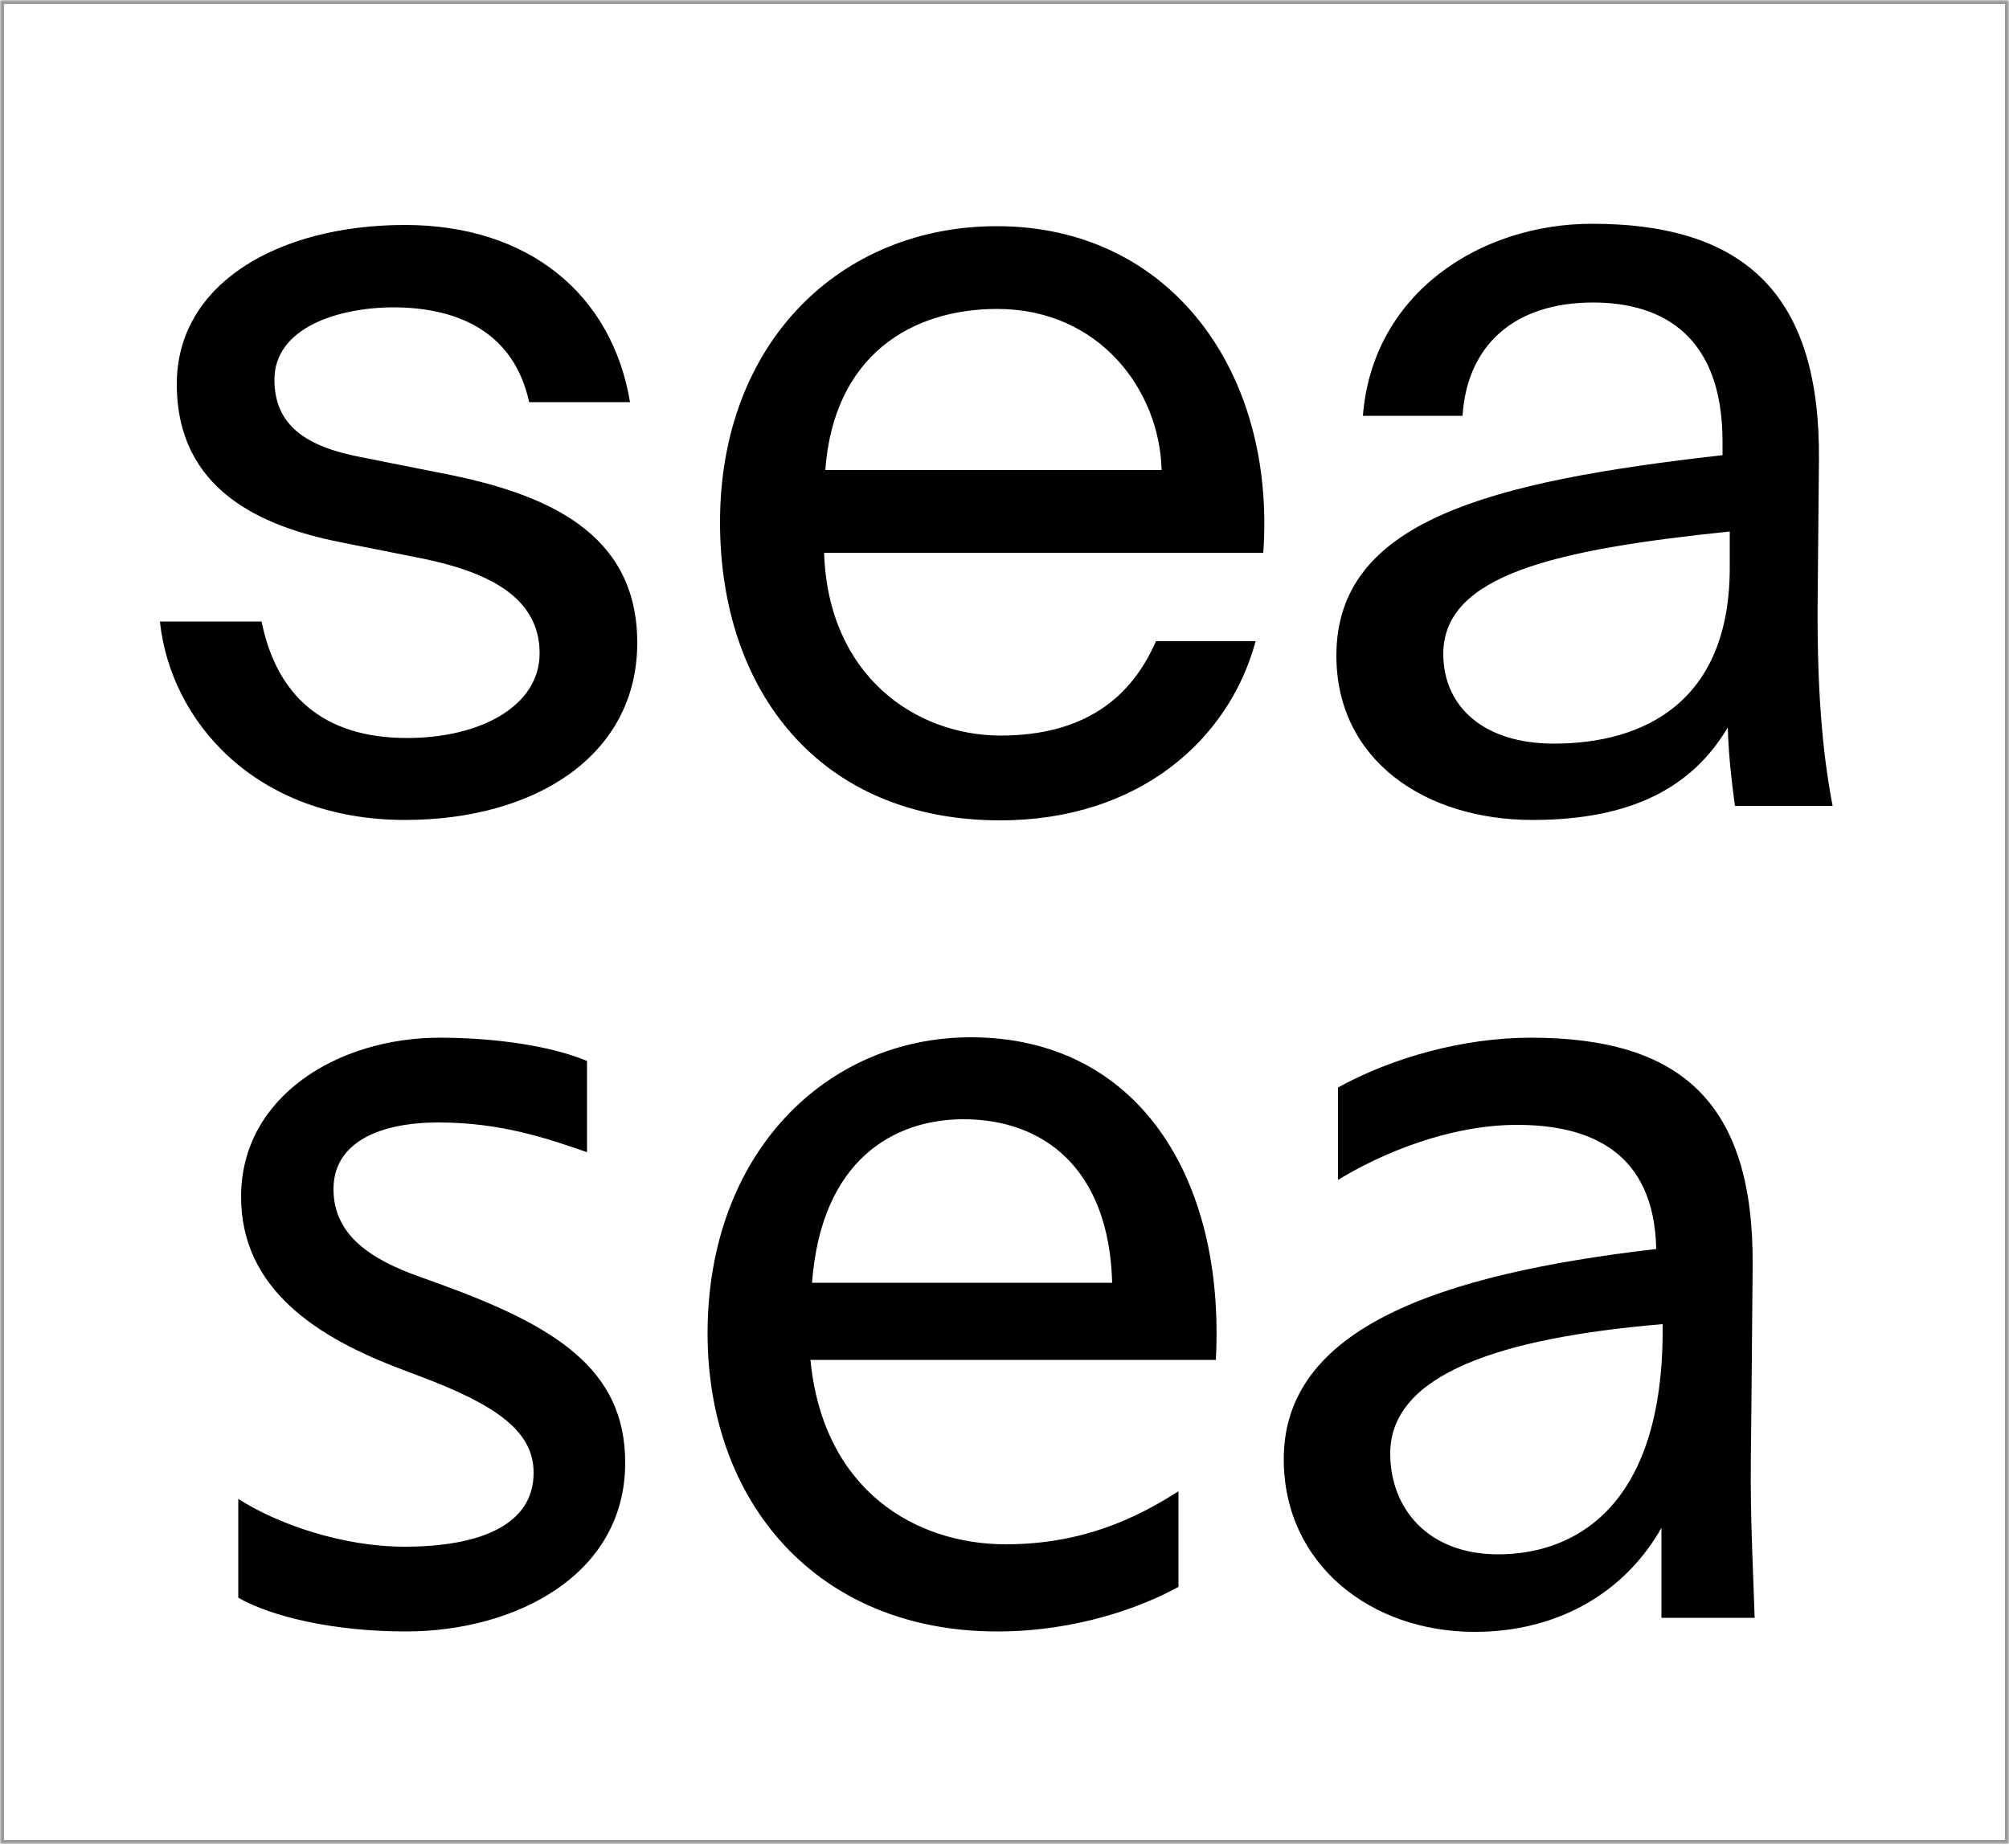 <?xml version="1.0" encoding="utf-8"?>
<!-- Generator: Adobe Illustrator 29.0.0, SVG Export Plug-In . SVG Version: 9.03 Build 54978)  -->
<svg version="1.1" id="Calque_1" xmlns="http://www.w3.org/2000/svg" xmlns:xlink="http://www.w3.org/1999/xlink" x="0px" y="0px"
	 viewBox="0 0 500 460" style="enable-background:new 0 0 500 460;" xml:space="preserve">
<style type="text/css">
	.st0{fill:none;stroke:#000000;stroke-width:1.101;}
	.st1{fill:#010202;}
	.st2{opacity:0.4;}
	.st3{filter:url(#Adobe_OpacityMaskFilter);}
	.st4{fill:url(#SVGID_00000122680901983789550080000017435631004685070993_);}
	.st5{mask:url(#SVGID_1_);}
	.st6{fill:none;stroke:#000000;}
</style>
<g>
	<g>
		<path d="M372.9,386.9c-17.7,0-26.9-11.6-26.9-25.1c0-19.8,27.5-28.8,67.8-32.2C414.3,376.6,390.5,386.9,372.9,386.9 M381,258.3
			c-16.9,0-34.6,5-48,12.4v23c10.8-6.6,27.7-13.7,44.6-13.7c18,0,34.1,6.6,34.6,30.9c-54.4,6.3-92.7,19.8-92.7,52.3
			c0,26.1,21.6,43,47.5,43c21.9,0,38-10.8,46.5-25.9v22.4h23.2c-1.1-29.3-1.1-29.8-0.8-53.6l0.3-34.1
			C436.5,274.4,418.3,258.3,381,258.3 M239.8,278.6c19.8,0,36.2,12.1,37,40.7h-74.7C204.4,288.6,222.6,278.6,239.8,278.6
			 M302.6,338.5c2.4-45.4-19.5-80.3-61-80.3c-35.9,0-65.5,28.8-65.5,73.7c0,42,27.2,74.2,72.1,74.2c20.1,0,36.4-6.3,45.1-11.1v-23.8
			c-10.3,6.6-23.8,13.2-43,13.2c-22.2,0-45.4-13.2-48.6-45.9H302.6z M100.7,385c-15.3,0-31.4-5.5-41.4-11.9v24.6
			c8.4,4.8,24,8.4,41.7,8.4c27.2,0,54.6-14,54.6-42c0-23.5-17.7-34.1-45.9-44.4l-5-1.8C92.2,313.5,83,307.4,83,296
			c0-11.9,11.9-16.6,26.1-16.6c15.6,0,27.2,4,37,7.4v-22.7c-8.7-3.7-22.7-5.8-36.7-5.8c-25.1,0-49.4,14.5-49.4,39.6
			c0,23,19,35.1,40.1,43l4.2,1.6c19,7.1,28.5,13.7,28.5,24C132.9,379.7,119.2,385,100.7,385"/>
		<path d="M430.5,132.3v9c0,33.5-21.4,43.8-43.8,43.8c-17.2,0-27.5-9-27.5-22.4C359.3,143.1,387,136.8,430.5,132.3 M332.6,163.2
			c0,26.1,22.2,40.9,48.8,40.9c25.1,0,39.9-8.4,48.6-23c0.3,8.4,1.1,14.3,1.8,19.5h24.3c-2.6-13.5-4-29.8-3.7-53.6l0.3-32.7
			c0.3-39.9-17.4-58.6-56.5-58.6c-27.7,0-54.6,17.2-57,47.8H364c1.1-17.4,12.7-28.2,32.5-28.2c17.7,0,32.2,8.7,32.2,34.6v3.4
			C370.4,119.9,332.6,129.7,332.6,163.2 M205.4,117c2.1-28.5,21.4-40.1,42.8-40.1c25.3,0,40.4,20.1,40.9,40.1H205.4z M205.1,137.6
			h109.3c3.2-44.9-23-81.3-66.3-81.3c-38.8,0-68.9,28.8-68.9,73.7c0,42,24.8,74.2,69.7,74.2c34.6,0,57-20.1,63.6-44.6h-24.8
			c-6.1,14-17.7,23.5-38.8,23.5C227.8,183,206.1,168.2,205.1,137.6 M131.7,100.1h25.1c-4.5-26.9-25.3-44.1-56-44.1
			c-31.4,0-56.8,14.5-56.8,39.6c0,26.4,21.1,35.4,40.4,39.3l21.1,4.2c15.3,3.2,28.8,9.2,28.8,23.5c0,13.2-14.8,21.1-33,21.1
			c-21.1,0-32.5-10.8-36.2-29H39.8c2.6,24.8,23.8,49.4,61,49.4c32.5,0,57.8-16.1,57.8-44.1c0-27.5-22.7-37.2-48.6-42.2l-20.1-4
			c-13.7-2.6-21.6-7.9-21.6-19.3c0-12.9,15.8-18,29.8-18C114.8,76.6,128,83.2,131.7,100.1"/>
		<g class="st2">
			<g>
				<defs>
					<filter id="Adobe_OpacityMaskFilter" filterUnits="userSpaceOnUse" x="0" y="0" width="500" height="459">
						<feFlood  style="flood-color:white;flood-opacity:1" result="back"/>
						<feBlend  in="SourceGraphic" in2="back" mode="normal"/>
					</filter>
				</defs>
				<mask maskUnits="userSpaceOnUse" x="0" y="0" width="500" height="459" id="SVGID_1_">
					<g class="st3">
						
							<linearGradient id="SVGID_00000053514431660490377310000013142760185941293463_" gradientUnits="userSpaceOnUse" x1="-7997.09" y1="546.537" x2="-7996.09" y2="546.537" gradientTransform="matrix(536.649 -22.492 -22.492 -536.649 4303905.5 113663.305)">
							<stop  offset="0" style="stop-color:#000000"/>
							<stop  offset="9.440000e-02" style="stop-color:#000000"/>
							<stop  offset="0.108" style="stop-color:#070707"/>
							<stop  offset="0.3" style="stop-color:#707070"/>
							<stop  offset="0.454" style="stop-color:#BDBDBD"/>
							<stop  offset="0.564" style="stop-color:#EDEDED"/>
							<stop  offset="0.618" style="stop-color:#FFFFFF"/>
							<stop  offset="0.946" style="stop-color:#FFFFFF"/>
							<stop  offset="1" style="stop-color:#FFFFFF"/>
						</linearGradient>
						<polygon style="fill:url(#SVGID_00000053514431660490377310000013142760185941293463_);" points="-28.6,-7.2 508.1,-29.7 
							528.6,459.2 -8.1,481.7 						"/>
					</g>
				</mask>
				<g class="st5">
					<g>
						<rect x="0.5" y="0.5" class="st6" width="499" height="458"/>
					</g>
				</g>
			</g>
		</g>
	</g>
</g>
</svg>
